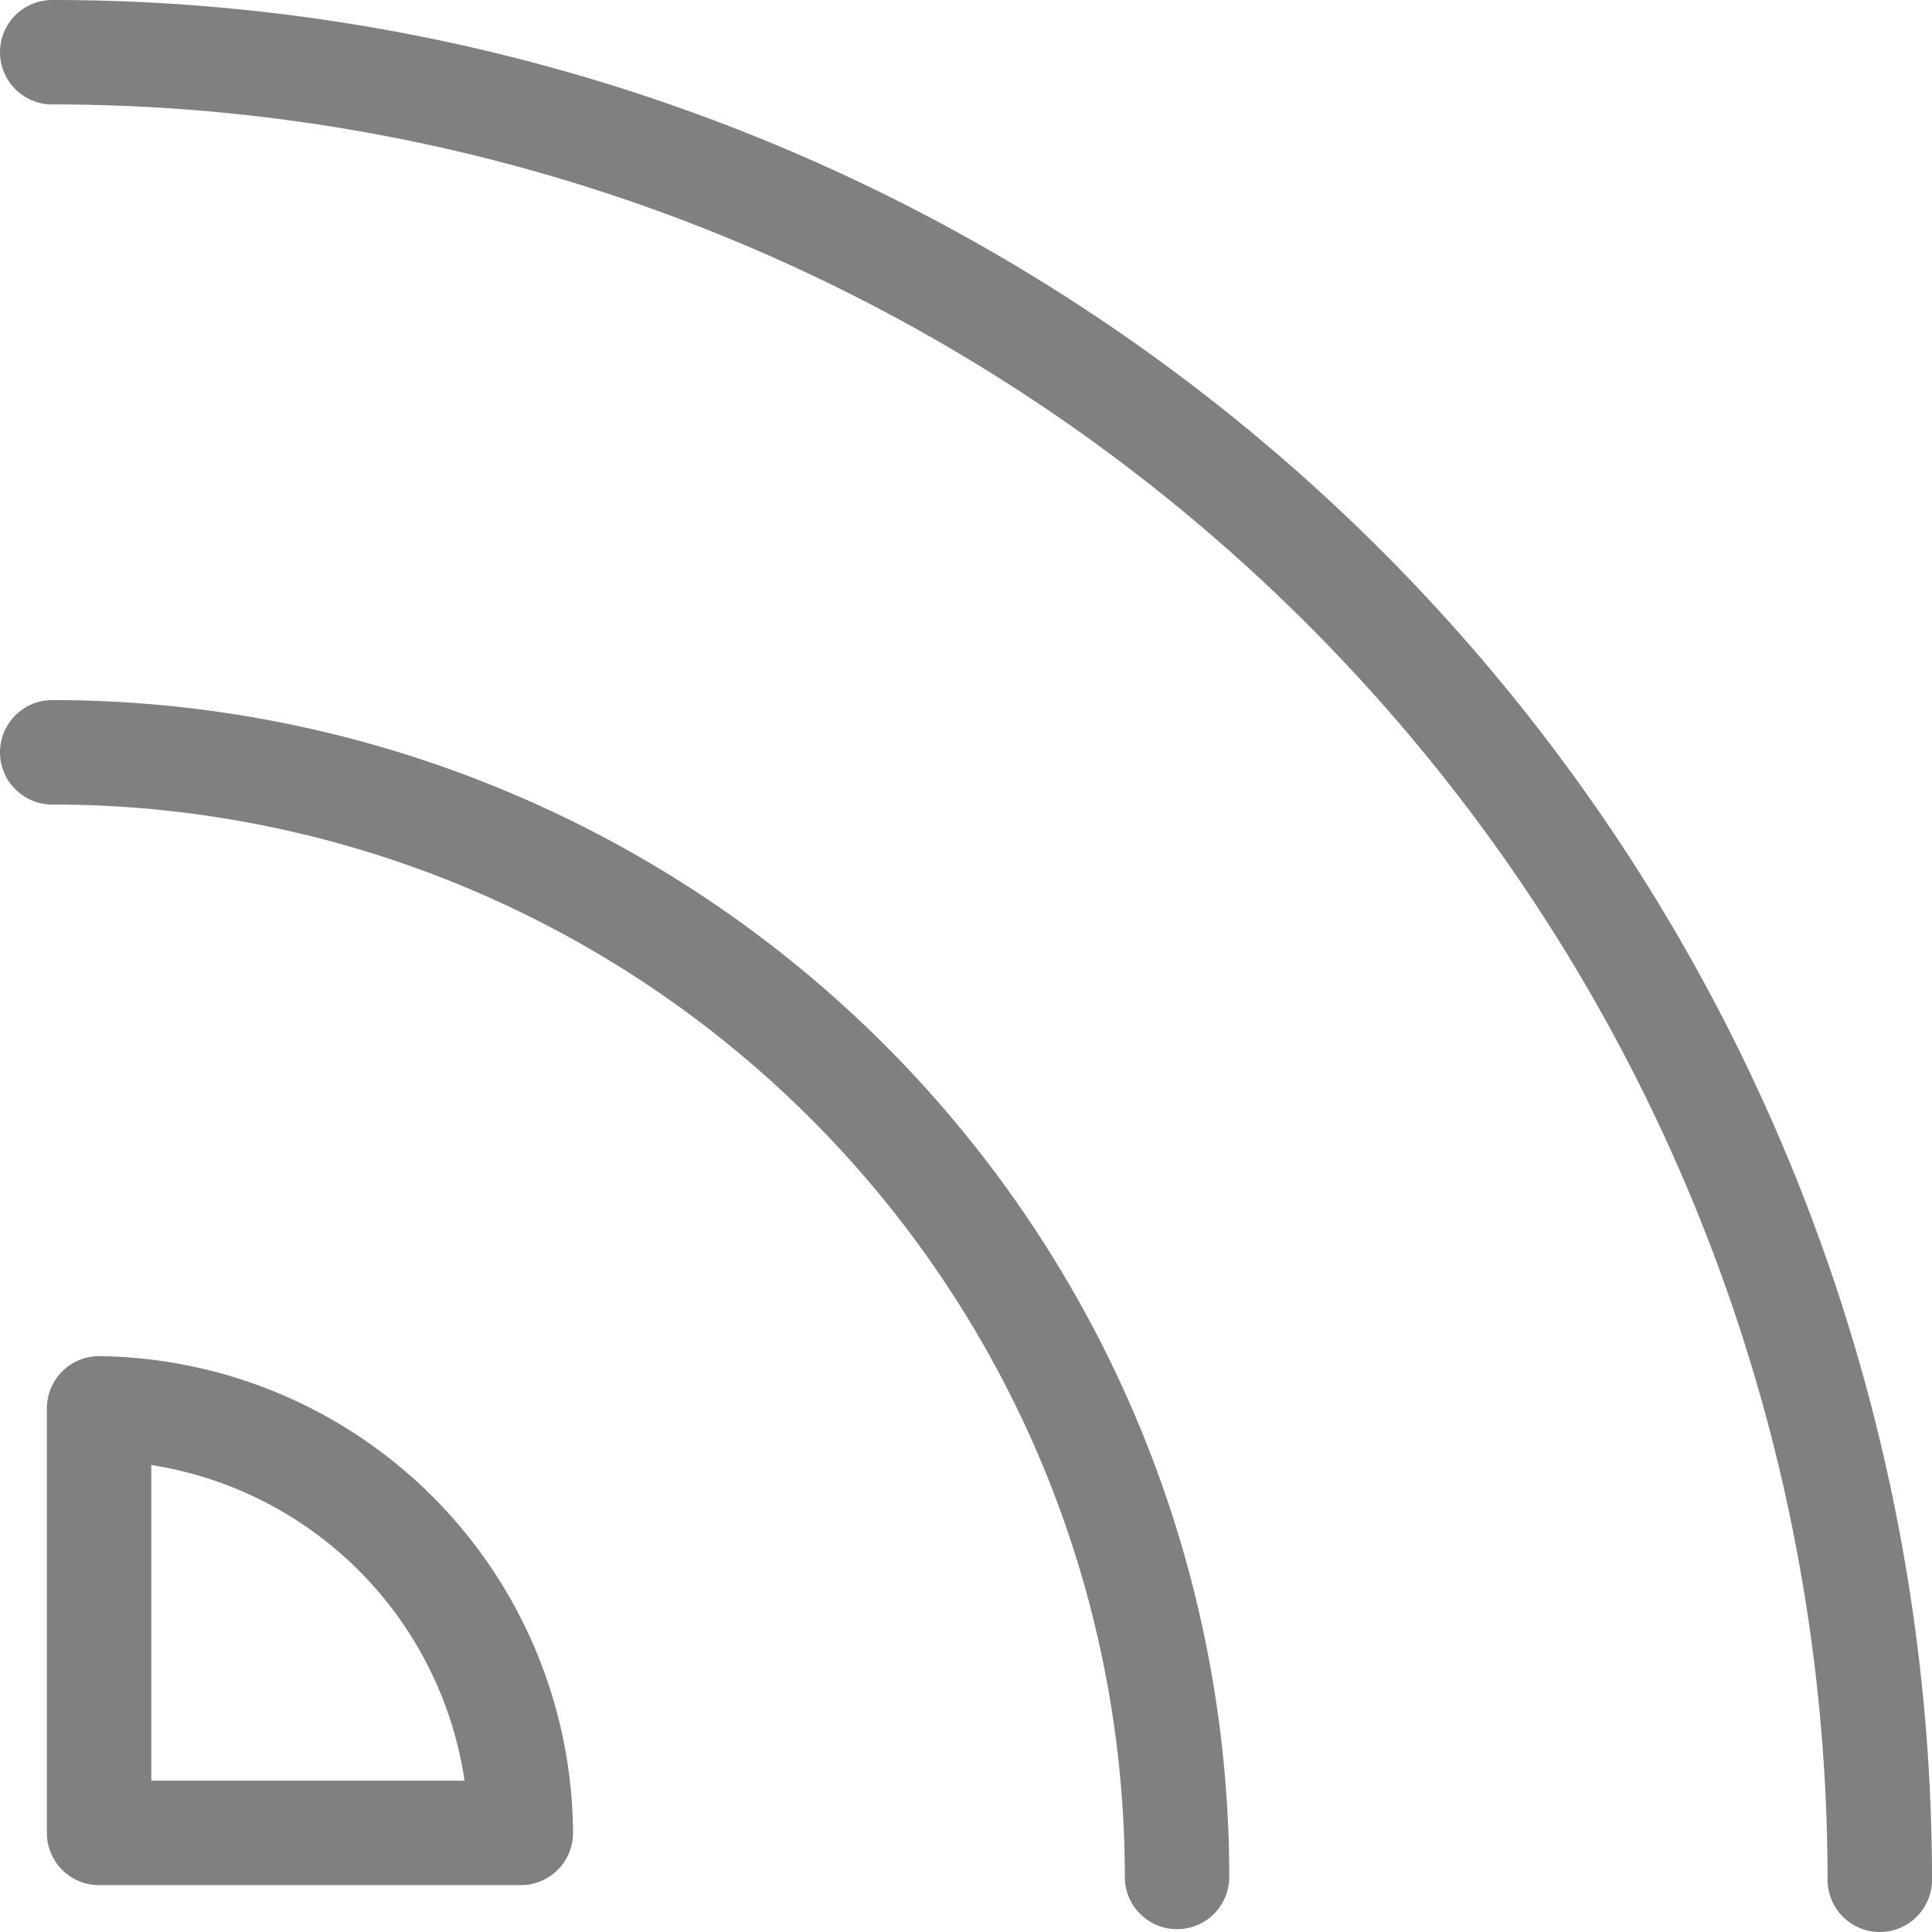 <svg xmlns="http://www.w3.org/2000/svg" width="44.4" height="44.4" viewBox="0 0 44.4 44.4">
  <g id="streamlinehq-feed-rss-logos-24" transform="translate(-1.05 -1.05)">
    <path id="Path_40203" data-name="Path 40203" d="M2.25,9.72A25.846,25.846,0,0,1,28.1,35.566" transform="translate(0 8.619)" fill="none" stroke="gray" stroke-linecap="round" stroke-linejoin="round" stroke-width="2.4"/>
    <path id="Path_40204" data-name="Path 40204" d="M12.442,26.477A9.822,9.822,0,0,0,2.75,16.72v9.757Z" transform="translate(0.577 16.696)" fill="none" stroke="gray" stroke-linecap="round" stroke-linejoin="round" stroke-width="2.4"/>
    <path id="Path_40205" data-name="Path 40205" d="M2.25,2.25a42,42,0,0,1,42,42" transform="translate(0 0)" fill="none" stroke="gray" stroke-linecap="round" stroke-linejoin="round" stroke-width="2.4"/>
  </g>
</svg>
